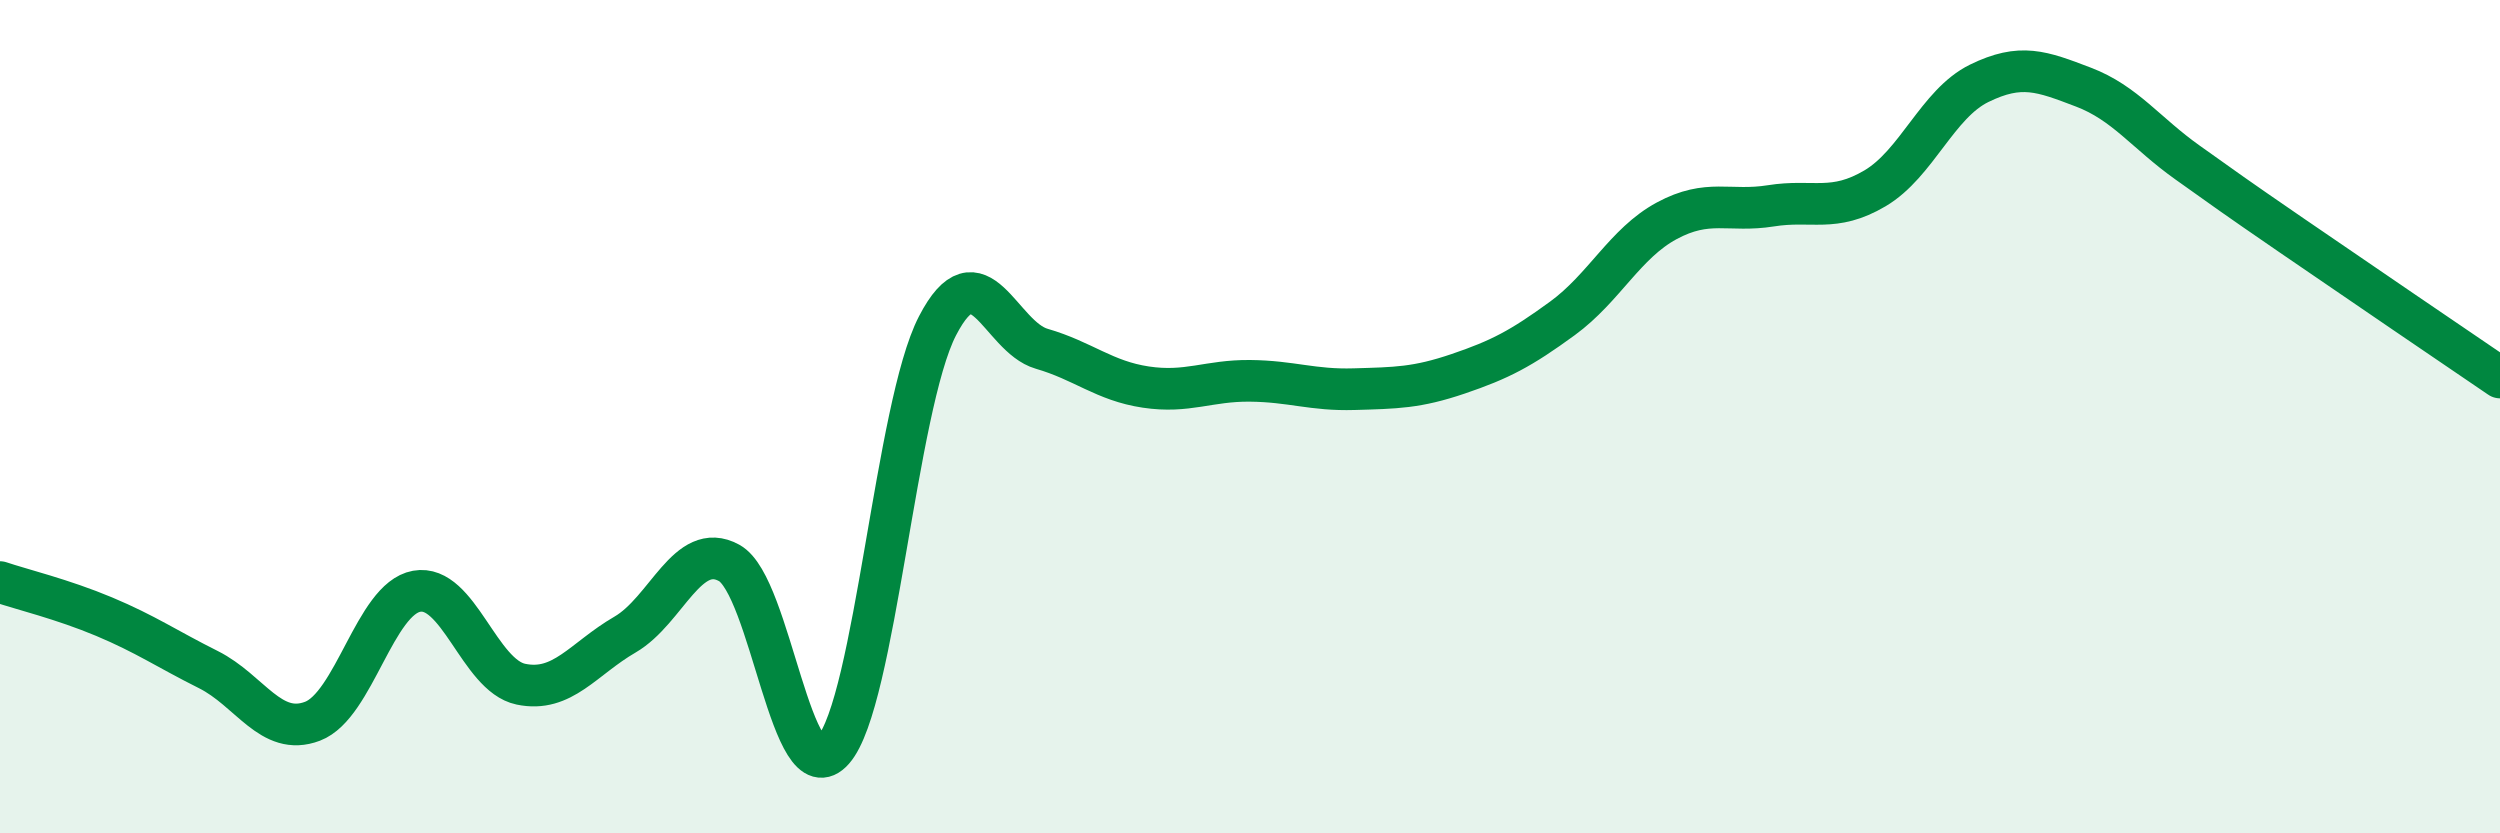 
    <svg width="60" height="20" viewBox="0 0 60 20" xmlns="http://www.w3.org/2000/svg">
      <path
        d="M 0,13.97 C 0.5,14.14 1.5,14.38 2.5,14.8 C 3.5,15.22 4,15.57 5,16.07 C 6,16.57 6.5,17.69 7.5,17.31 C 8.5,16.93 9,14.37 10,14.19 C 11,14.01 11.5,16.21 12.5,16.42 C 13.5,16.63 14,15.81 15,15.23 C 16,14.65 16.5,12.96 17.5,13.51 C 18.5,14.06 19,19.14 20,18 C 21,16.86 21.5,9.75 22.5,7.82 C 23.5,5.89 24,8.08 25,8.37 C 26,8.66 26.5,9.14 27.5,9.29 C 28.5,9.44 29,9.13 30,9.14 C 31,9.15 31.5,9.37 32.5,9.34 C 33.5,9.31 34,9.31 35,8.97 C 36,8.63 36.5,8.37 37.5,7.64 C 38.5,6.91 39,5.84 40,5.3 C 41,4.76 41.5,5.1 42.5,4.94 C 43.5,4.78 44,5.11 45,4.52 C 46,3.93 46.5,2.49 47.5,2 C 48.5,1.51 49,1.71 50,2.09 C 51,2.47 51.5,3.19 52.5,3.9 C 53.5,4.61 53.5,4.62 55,5.65 C 56.5,6.68 59,8.38 60,9.06L60 20L0 20Z"
        fill="#008740"
        opacity="0.1"
        stroke-linecap="round"
        stroke-linejoin="round"
      />
      <path
        d="M 0,13.97 C 0.5,14.14 1.5,14.38 2.5,14.8 C 3.5,15.22 4,15.57 5,16.07 C 6,16.57 6.5,17.69 7.5,17.31 C 8.5,16.93 9,14.37 10,14.19 C 11,14.01 11.5,16.21 12.5,16.42 C 13.5,16.63 14,15.81 15,15.23 C 16,14.65 16.5,12.96 17.5,13.51 C 18.5,14.06 19,19.14 20,18 C 21,16.86 21.5,9.75 22.5,7.82 C 23.5,5.89 24,8.08 25,8.37 C 26,8.66 26.5,9.14 27.5,9.29 C 28.5,9.44 29,9.13 30,9.14 C 31,9.15 31.5,9.37 32.5,9.34 C 33.5,9.31 34,9.31 35,8.97 C 36,8.63 36.5,8.37 37.5,7.64 C 38.5,6.91 39,5.84 40,5.3 C 41,4.76 41.5,5.1 42.5,4.94 C 43.5,4.78 44,5.11 45,4.52 C 46,3.93 46.5,2.49 47.5,2 C 48.5,1.51 49,1.71 50,2.09 C 51,2.47 51.5,3.19 52.5,3.9 C 53.5,4.61 53.5,4.62 55,5.65 C 56.5,6.68 59,8.38 60,9.06"
        stroke="#008740"
        stroke-width="1"
        fill="none"
        stroke-linecap="round"
        stroke-linejoin="round"
      />
    </svg>
  